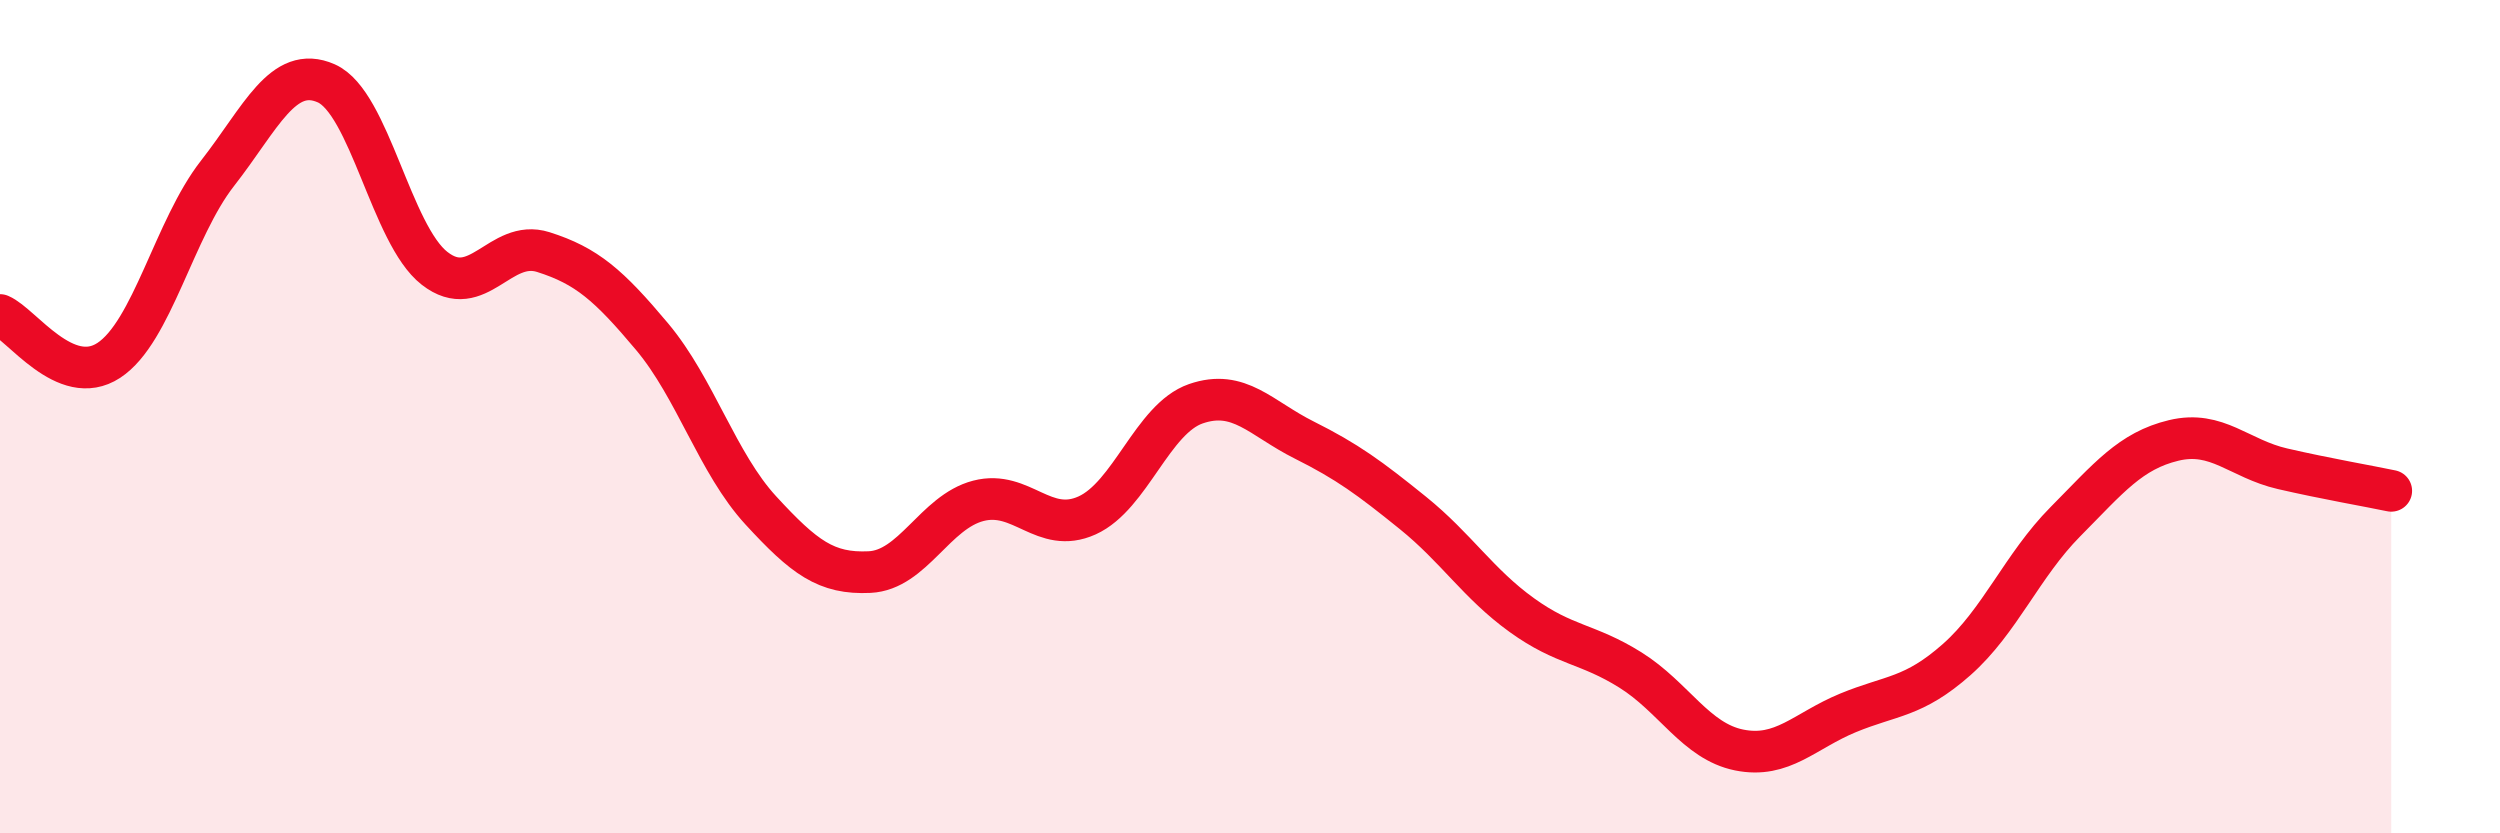 
    <svg width="60" height="20" viewBox="0 0 60 20" xmlns="http://www.w3.org/2000/svg">
      <path
        d="M 0,7.56 C 0.52,7.78 1.57,9.33 2.61,8.65 C 3.65,7.97 4.18,5.49 5.22,4.16 C 6.26,2.83 6.79,1.54 7.83,2 C 8.87,2.46 9.39,5.63 10.43,6.44 C 11.47,7.25 12,5.72 13.04,6.05 C 14.08,6.38 14.61,6.84 15.65,8.08 C 16.69,9.32 17.22,11.12 18.26,12.25 C 19.3,13.38 19.83,13.78 20.87,13.73 C 21.91,13.68 22.44,12.29 23.48,12.02 C 24.52,11.75 25.05,12.84 26.09,12.37 C 27.13,11.9 27.66,10.05 28.7,9.69 C 29.74,9.33 30.26,10.04 31.3,10.56 C 32.34,11.08 32.87,11.47 33.91,12.31 C 34.95,13.15 35.48,14.01 36.52,14.76 C 37.56,15.51 38.09,15.43 39.13,16.08 C 40.17,16.73 40.7,17.79 41.74,18 C 42.78,18.21 43.31,17.54 44.35,17.11 C 45.39,16.68 45.92,16.75 46.96,15.83 C 48,14.91 48.53,13.57 49.57,12.52 C 50.61,11.47 51.13,10.82 52.17,10.57 C 53.21,10.32 53.74,11.01 54.78,11.25 C 55.82,11.49 56.87,11.67 57.39,11.78L57.39 20L0 20Z"
        fill="#EB0A25"
        opacity="0.1"
        stroke-linecap="round"
        stroke-linejoin="round"
      />
      <path
        d="M 0,7.56 C 0.52,7.78 1.57,9.33 2.61,8.65 C 3.65,7.97 4.18,5.49 5.22,4.16 C 6.26,2.83 6.79,1.54 7.83,2 C 8.87,2.46 9.39,5.63 10.43,6.44 C 11.47,7.25 12,5.72 13.04,6.05 C 14.08,6.38 14.61,6.84 15.65,8.08 C 16.69,9.32 17.22,11.12 18.26,12.25 C 19.3,13.38 19.83,13.78 20.87,13.73 C 21.91,13.68 22.44,12.29 23.48,12.02 C 24.52,11.75 25.05,12.84 26.09,12.37 C 27.13,11.9 27.66,10.05 28.7,9.69 C 29.74,9.33 30.26,10.04 31.3,10.56 C 32.34,11.08 32.87,11.47 33.91,12.31 C 34.95,13.15 35.48,14.01 36.52,14.76 C 37.56,15.51 38.09,15.43 39.13,16.08 C 40.17,16.73 40.7,17.79 41.74,18 C 42.78,18.21 43.31,17.54 44.35,17.11 C 45.39,16.68 45.92,16.75 46.96,15.83 C 48,14.91 48.53,13.57 49.57,12.52 C 50.61,11.47 51.13,10.82 52.17,10.57 C 53.21,10.32 53.74,11.01 54.78,11.25 C 55.82,11.49 56.87,11.67 57.39,11.78"
        stroke="#EB0A25"
        stroke-width="1"
        fill="none"
        stroke-linecap="round"
        stroke-linejoin="round"
      />
    </svg>
  